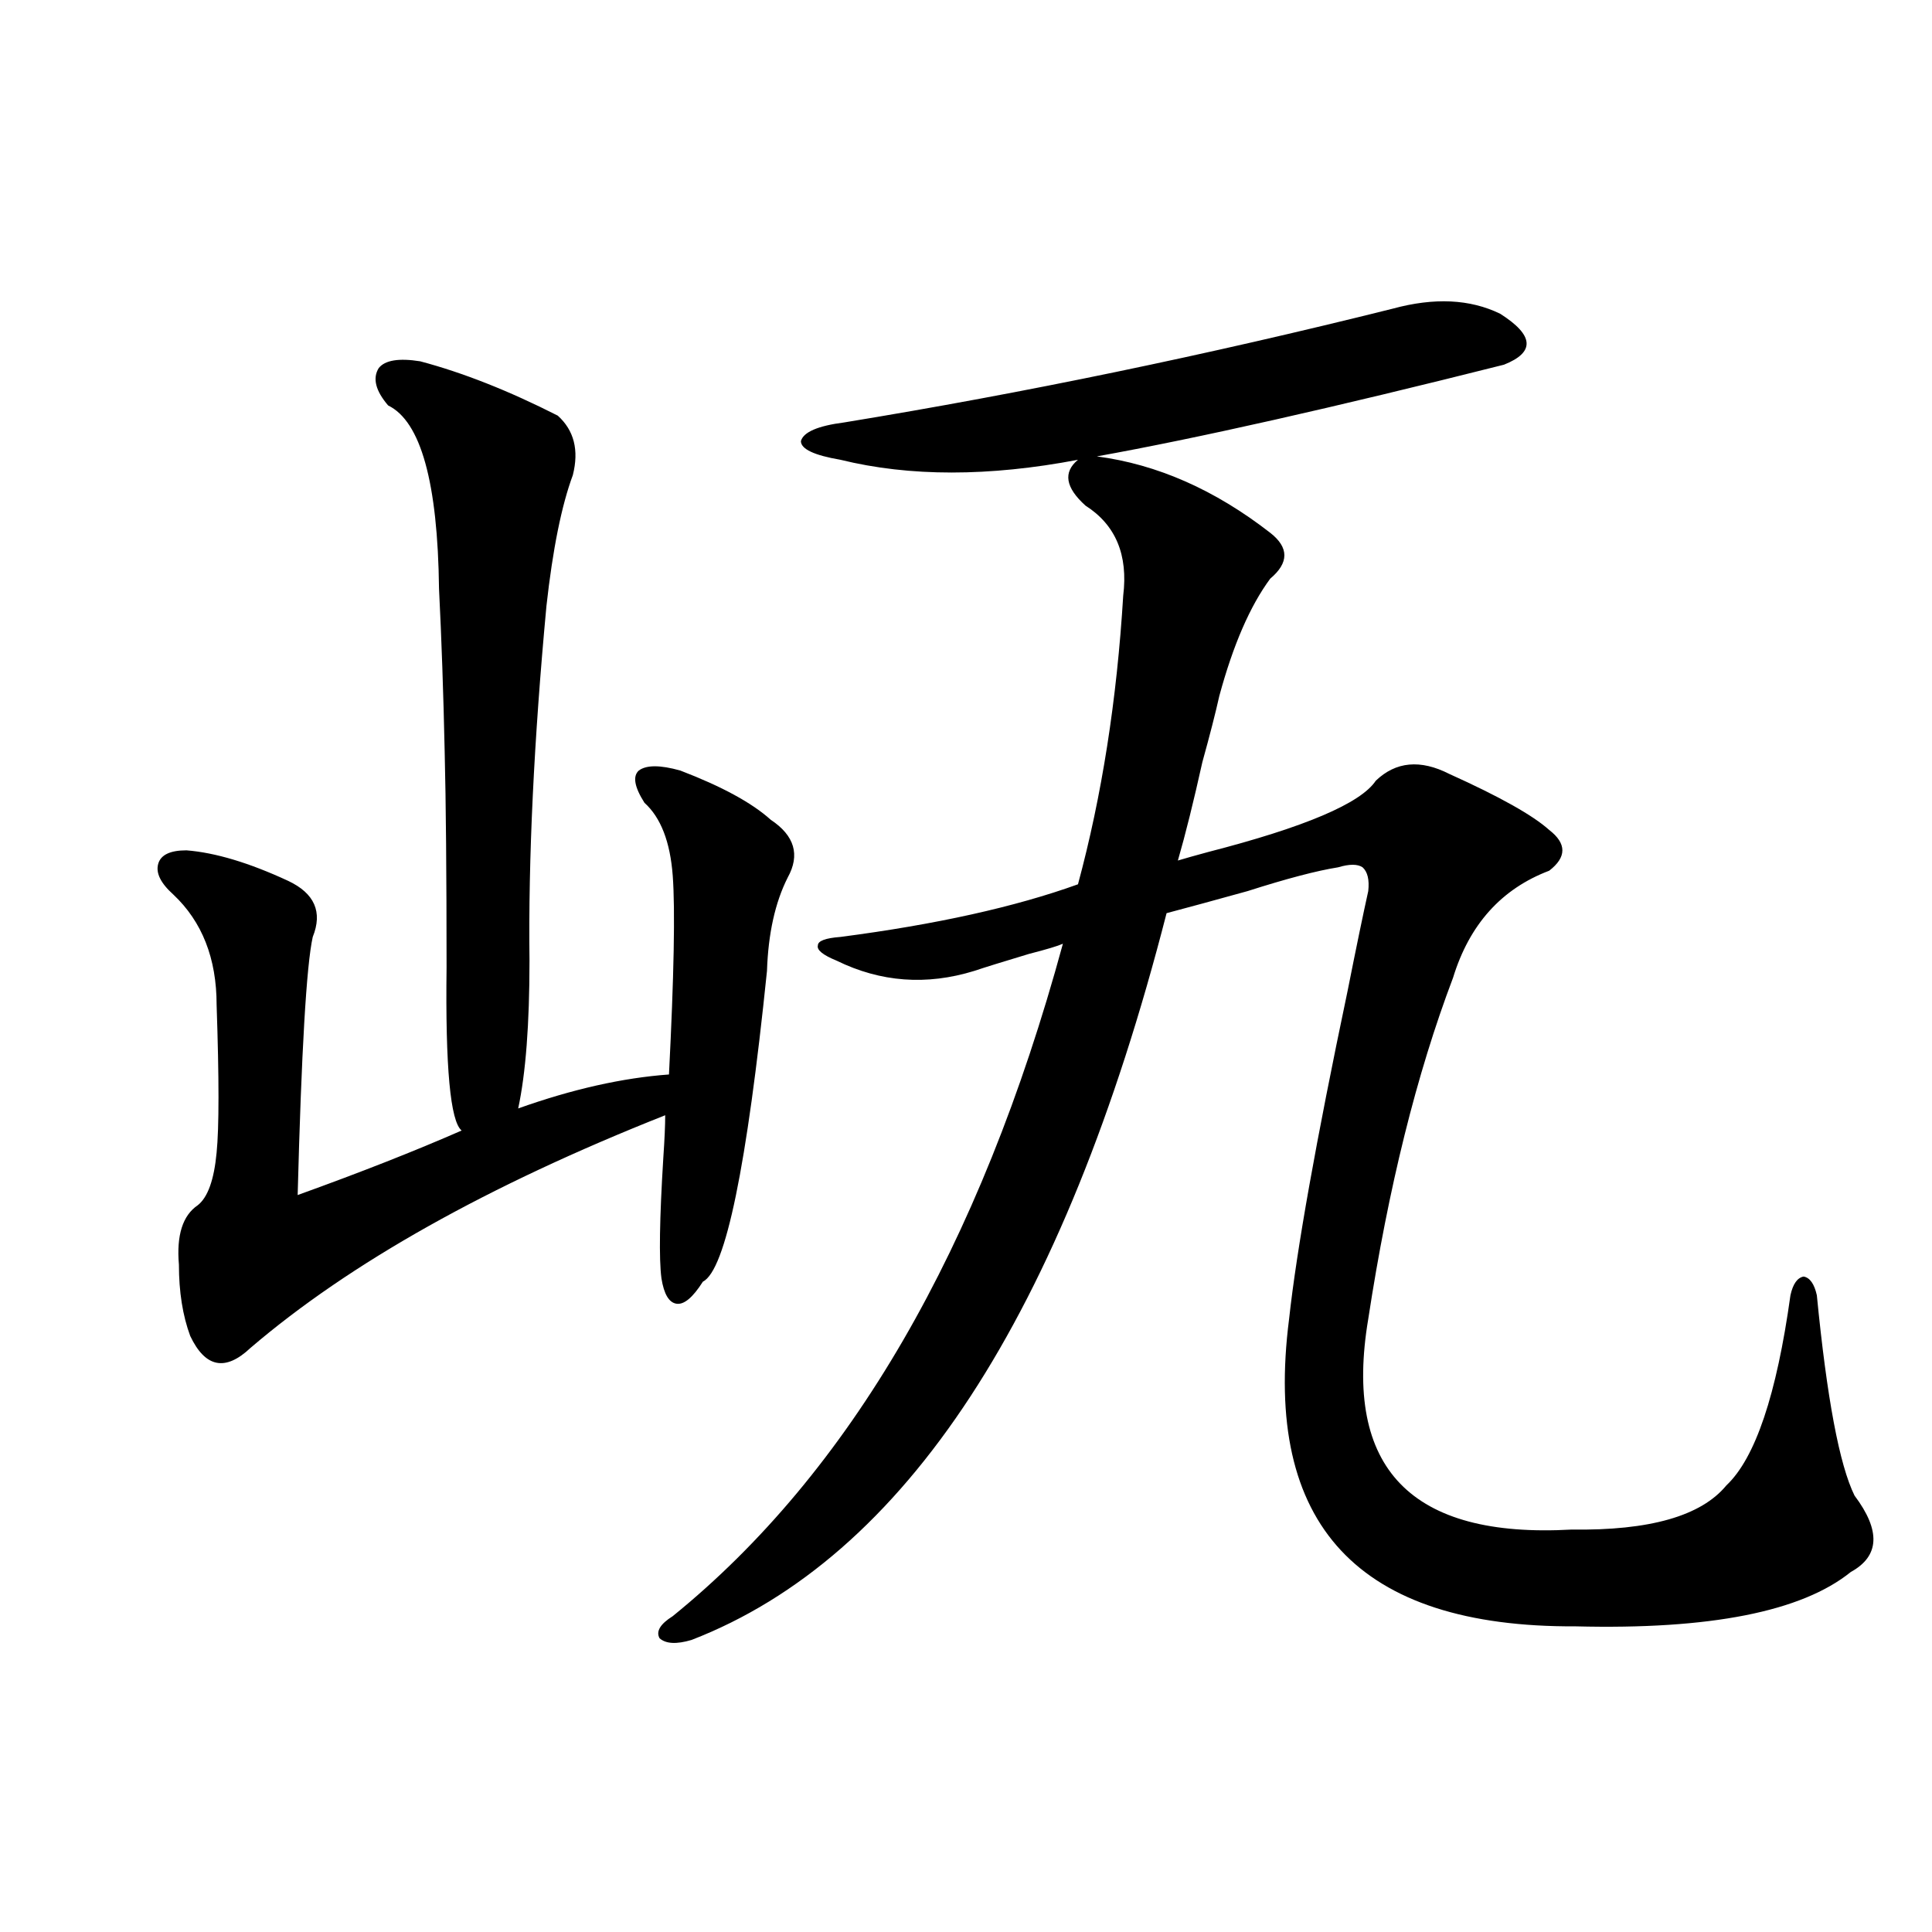 <?xml version="1.0" encoding="utf-8"?>
<!-- Generator: Adobe Illustrator 16.0.0, SVG Export Plug-In . SVG Version: 6.00 Build 0)  -->
<!DOCTYPE svg PUBLIC "-//W3C//DTD SVG 1.1//EN" "http://www.w3.org/Graphics/SVG/1.1/DTD/svg11.dtd">
<svg version="1.1" id="图层_1" xmlns="http://www.w3.org/2000/svg" xmlns:xlink="http://www.w3.org/1999/xlink" x="0px" y="0px"
	 width="1000px" height="1000px" viewBox="0 0 1000 1000" enable-background="new 0 0 1000 1000" xml:space="preserve">
<path d="M217.482,187.008c22.104,5.864,45.853,15.244,71.218,28.125c8.445,7.622,11.052,17.88,7.805,30.762
	c-5.854,15.82-10.411,38.384-13.658,67.676c-6.509,69.736-9.436,130.957-8.78,183.691c0,32.822-1.951,58.31-5.854,76.465
	c27.957-9.956,53.978-15.82,78.047-17.578c2.592-50.977,3.247-85.254,1.951-102.832c-1.311-17.578-6.188-30.171-14.634-37.793
	c-5.213-8.198-6.188-13.76-2.927-16.699c3.902-2.925,11.052-2.925,21.463,0c21.463,8.212,37.072,16.699,46.828,25.488
	c12.348,8.212,15.274,18.169,8.78,29.883c-6.509,12.895-10.091,29.004-10.731,48.34c-10.411,101.376-21.463,154.99-33.17,160.84
	c-5.213,8.212-9.756,12.016-13.658,11.426c-3.902-0.577-6.509-4.971-7.805-13.184c-1.311-9.956-0.976-30.762,0.976-62.402
	c0.641-9.366,0.976-16.699,0.976-21.973c-91.705,36.337-163.258,76.465-214.629,120.41c-13.018,12.305-23.414,10.259-31.219-6.152
	c-3.902-10.547-5.854-22.852-5.854-36.914c-1.311-15.23,1.951-25.488,9.756-30.762c5.198-4.092,8.445-13.184,9.756-27.246
	c1.296-12.881,1.296-38.37,0-76.465c0-24.019-7.484-43.066-22.438-57.129c-6.509-5.85-9.115-11.124-7.805-15.82
	c1.296-4.683,6.174-7.031,14.634-7.031c14.954,1.181,32.515,6.455,52.682,15.82c13.658,6.455,17.881,16.123,12.683,29.004
	c-3.262,14.653-5.854,59.189-7.805,133.594c32.515-11.714,60.807-22.852,84.876-33.398c-5.854-4.683-8.46-32.808-7.805-84.375
	c0-48.628-0.335-85.831-0.976-111.621c-0.655-30.459-1.631-58.584-2.927-84.375c-0.655-55.069-9.436-86.709-26.341-94.922
	c-6.509-7.608-8.14-14.063-4.878-19.336C199.267,186.431,206.416,185.25,217.482,187.008z M720.885,159.762
	c21.463-5.85,39.999-4.971,55.608,2.637c17.561,11.137,18.201,19.927,1.951,26.367c-88.458,22.275-158.7,38.095-210.727,47.461
	c31.219,4.106,61.127,17.29,89.754,39.551c9.756,7.622,9.756,15.532,0,23.73c-10.411,14.063-19.191,34.277-26.341,60.645
	c-1.951,8.789-4.878,20.215-8.78,34.277c-4.558,20.517-8.78,37.505-12.683,50.977c3.902-1.167,9.101-2.637,15.609-4.395
	c50.075-12.881,79.022-25.186,86.827-36.914c10.396-9.956,23.079-11.124,38.048-3.516c26.006,11.728,43.246,21.396,51.706,29.004
	c9.101,7.031,9.101,14.063,0,21.094c-24.725,9.38-41.31,27.837-49.755,55.371c-18.871,49.809-33.505,108.696-43.901,176.66
	c-13.018,77.344,22.104,113.681,105.363,108.984c40.319,0.591,66.98-7.031,79.998-22.852c14.954-14.063,26.006-46.87,33.17-98.438
	c1.296-5.85,3.567-9.077,6.829-9.668c3.247,0.591,5.519,3.818,6.829,9.668c5.198,53.325,11.707,87.891,19.512,103.711
	c13.658,18.169,13.003,31.352-1.951,39.551c-25.365,20.503-72.849,29.883-142.436,28.125
	c-112.527,0.577-161.947-52.432-148.289-159.082c3.902-35.733,13.979-92.285,30.243-169.629
	c4.543-22.852,8.125-40.127,10.731-51.855c0.641-5.85-0.335-9.956-2.927-12.305c-2.606-1.758-6.829-1.758-12.683,0
	c-11.066,1.758-26.676,5.864-46.828,12.305c-16.92,4.697-30.898,8.501-41.95,11.426C550.478,680.665,468.528,806.06,357.967,848.824
	c-7.805,2.334-13.338,2.046-16.585-0.879c-1.951-3.516,0.32-7.333,6.829-11.426c91.705-74.405,159.021-190.42,201.946-348.047
	c-2.606,1.181-8.46,2.939-17.561,5.273c-13.658,4.106-23.094,7.031-28.292,8.789c-24.725,7.622-48.459,5.864-71.218-5.273
	c-7.164-2.925-10.411-5.562-9.756-7.91c0-2.334,3.902-3.804,11.707-4.395c49.42-6.441,90.395-15.518,122.924-27.246
	c12.348-45.703,20.152-95.499,23.414-149.414c2.592-21.094-3.902-36.612-19.512-46.582c-10.411-9.366-11.707-17.276-3.902-23.73
	c-46.188,8.789-87.162,8.789-122.924,0c-13.658-2.334-20.487-5.562-20.487-9.668c1.296-4.683,8.78-7.91,22.438-9.668
	C529.99,203.419,624.622,183.795,720.885,159.762z"/>
</svg>
